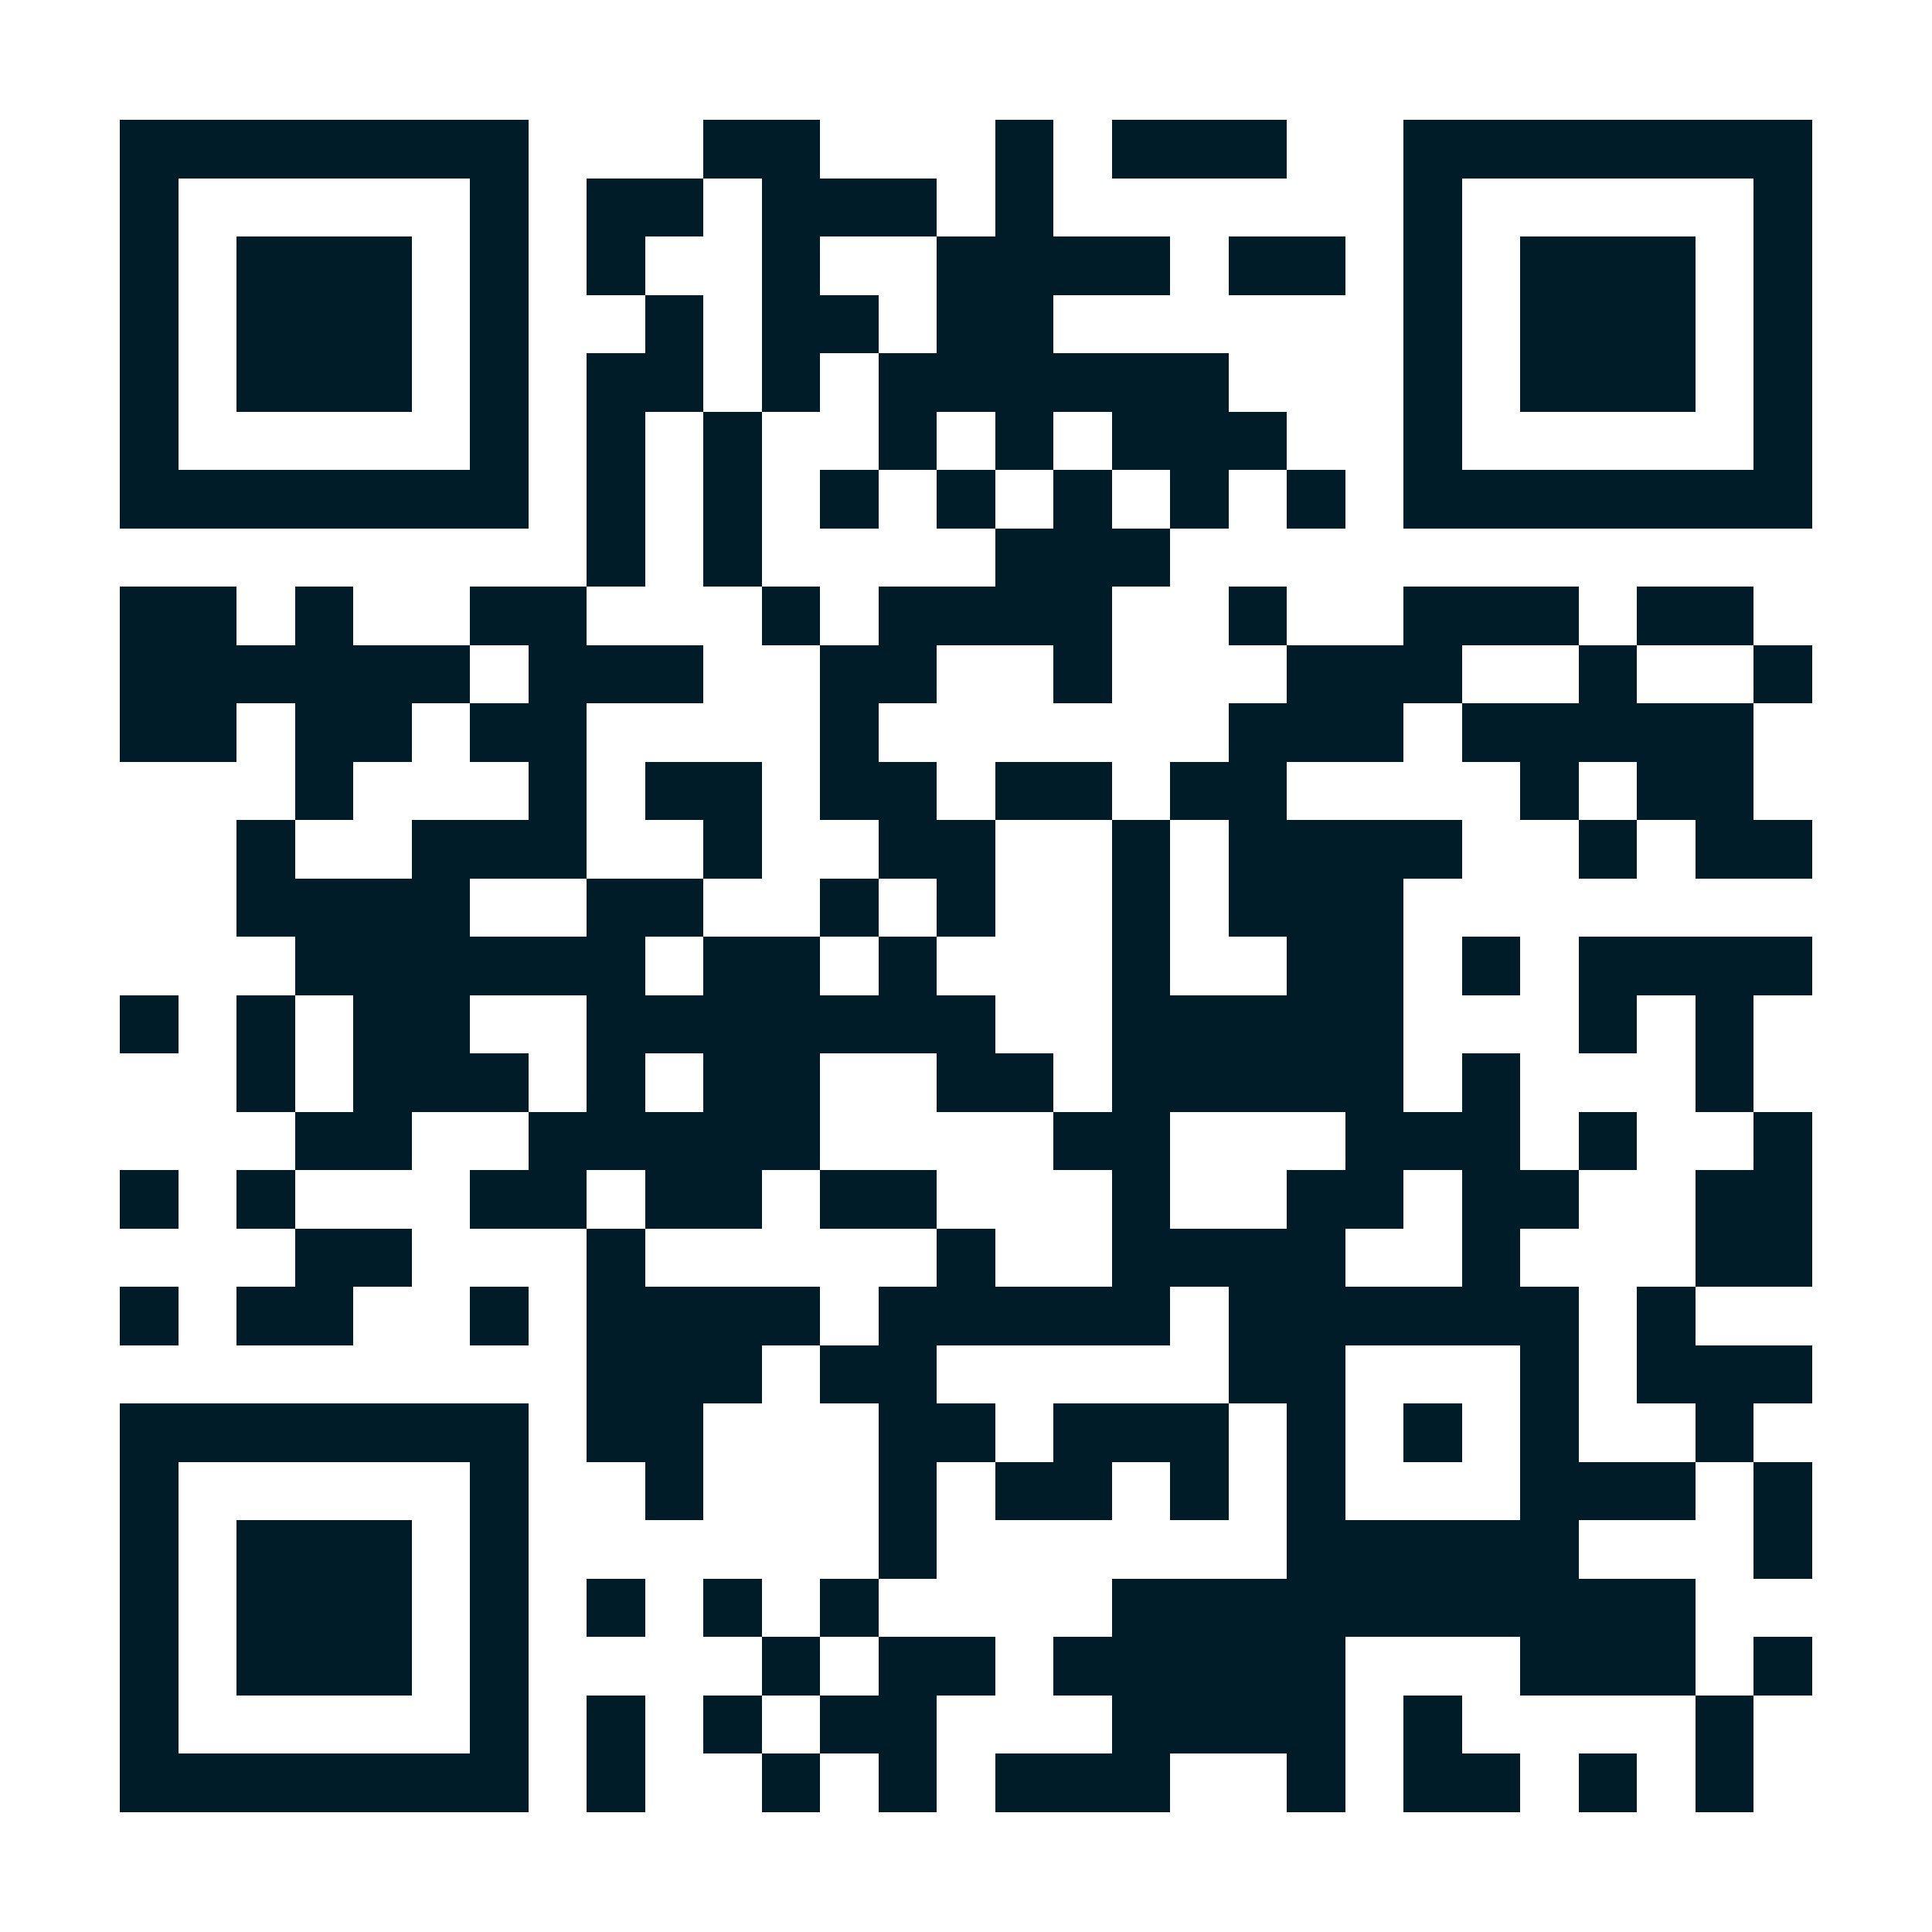 <?xml version="1.0" encoding="UTF-8"?>
<svg id="Layer_1" xmlns="http://www.w3.org/2000/svg" version="1.1" viewBox="0 0 1126 1126">
  <!-- Generator: Adobe Illustrator 29.4.0, SVG Export Plug-In . SVG Version: 2.1.0 Build 152)  -->
  <defs>
    <style>
      .st0 {
        fill: #001c28;
      }
    </style>
  </defs>
  <rect class="st0" x="70" y="70" width="34" height="34" shape-rendering="crispEdges"/>
  <rect class="st0" x="104" y="70" width="34" height="34" shape-rendering="crispEdges"/>
  <rect class="st0" x="138" y="70" width="34" height="34" shape-rendering="crispEdges"/>
  <rect class="st0" x="172" y="70" width="34" height="34" shape-rendering="crispEdges"/>
  <rect class="st0" x="206" y="70" width="34" height="34" shape-rendering="crispEdges"/>
  <rect class="st0" x="240" y="70" width="34" height="34" shape-rendering="crispEdges"/>
  <rect class="st0" x="274" y="70" width="34" height="34" shape-rendering="crispEdges"/>
  <rect class="st0" x="410" y="70" width="34" height="34" shape-rendering="crispEdges"/>
  <rect class="st0" x="444" y="70" width="34" height="34" shape-rendering="crispEdges"/>
  <rect class="st0" x="580" y="70" width="34" height="34" shape-rendering="crispEdges"/>
  <rect class="st0" x="648" y="70" width="34" height="34" shape-rendering="crispEdges"/>
  <rect class="st0" x="682" y="70" width="34" height="34" shape-rendering="crispEdges"/>
  <rect class="st0" x="716" y="70" width="34" height="34" shape-rendering="crispEdges"/>
  <rect class="st0" x="818" y="70" width="34" height="34" shape-rendering="crispEdges"/>
  <rect class="st0" x="852" y="70" width="34" height="34" shape-rendering="crispEdges"/>
  <rect class="st0" x="886" y="70" width="34" height="34" shape-rendering="crispEdges"/>
  <rect class="st0" x="920" y="70" width="34" height="34" shape-rendering="crispEdges"/>
  <rect class="st0" x="954" y="70" width="34" height="34" shape-rendering="crispEdges"/>
  <rect class="st0" x="988" y="70" width="34" height="34" shape-rendering="crispEdges"/>
  <rect class="st0" x="1022" y="70" width="34" height="34" shape-rendering="crispEdges"/>
  <rect class="st0" x="70" y="104" width="34" height="34" shape-rendering="crispEdges"/>
  <rect class="st0" x="274" y="104" width="34" height="34" shape-rendering="crispEdges"/>
  <rect class="st0" x="342" y="104" width="34" height="34" shape-rendering="crispEdges"/>
  <rect class="st0" x="376" y="104" width="34" height="34" shape-rendering="crispEdges"/>
  <rect class="st0" x="444" y="104" width="34" height="34" shape-rendering="crispEdges"/>
  <rect class="st0" x="478" y="104" width="34" height="34" shape-rendering="crispEdges"/>
  <rect class="st0" x="512" y="104" width="34" height="34" shape-rendering="crispEdges"/>
  <rect class="st0" x="580" y="104" width="34" height="34" shape-rendering="crispEdges"/>
  <rect class="st0" x="818" y="104" width="34" height="34" shape-rendering="crispEdges"/>
  <rect class="st0" x="1022" y="104" width="34" height="34" shape-rendering="crispEdges"/>
  <rect class="st0" x="70" y="138" width="34" height="34" shape-rendering="crispEdges"/>
  <rect class="st0" x="138" y="138" width="34" height="34" shape-rendering="crispEdges"/>
  <rect class="st0" x="172" y="138" width="34" height="34" shape-rendering="crispEdges"/>
  <rect class="st0" x="206" y="138" width="34" height="34" shape-rendering="crispEdges"/>
  <rect class="st0" x="274" y="138" width="34" height="34" shape-rendering="crispEdges"/>
  <rect class="st0" x="342" y="138" width="34" height="34" shape-rendering="crispEdges"/>
  <rect class="st0" x="444" y="138" width="34" height="34" shape-rendering="crispEdges"/>
  <rect class="st0" x="546" y="138" width="34" height="34" shape-rendering="crispEdges"/>
  <rect class="st0" x="580" y="138" width="34" height="34" shape-rendering="crispEdges"/>
  <rect class="st0" x="614" y="138" width="34" height="34" shape-rendering="crispEdges"/>
  <rect class="st0" x="648" y="138" width="34" height="34" shape-rendering="crispEdges"/>
  <rect class="st0" x="716" y="138" width="34" height="34" shape-rendering="crispEdges"/>
  <rect class="st0" x="750" y="138" width="34" height="34" shape-rendering="crispEdges"/>
  <rect class="st0" x="818" y="138" width="34" height="34" shape-rendering="crispEdges"/>
  <rect class="st0" x="886" y="138" width="34" height="34" shape-rendering="crispEdges"/>
  <rect class="st0" x="920" y="138" width="34" height="34" shape-rendering="crispEdges"/>
  <rect class="st0" x="954" y="138" width="34" height="34" shape-rendering="crispEdges"/>
  <rect class="st0" x="1022" y="138" width="34" height="34" shape-rendering="crispEdges"/>
  <rect class="st0" x="70" y="172" width="34" height="34" shape-rendering="crispEdges"/>
  <rect class="st0" x="138" y="172" width="34" height="34" shape-rendering="crispEdges"/>
  <rect class="st0" x="172" y="172" width="34" height="34" shape-rendering="crispEdges"/>
  <rect class="st0" x="206" y="172" width="34" height="34" shape-rendering="crispEdges"/>
  <rect class="st0" x="274" y="172" width="34" height="34" shape-rendering="crispEdges"/>
  <rect class="st0" x="376" y="172" width="34" height="34" shape-rendering="crispEdges"/>
  <rect class="st0" x="444" y="172" width="34" height="34" shape-rendering="crispEdges"/>
  <rect class="st0" x="478" y="172" width="34" height="34" shape-rendering="crispEdges"/>
  <rect class="st0" x="546" y="172" width="34" height="34" shape-rendering="crispEdges"/>
  <rect class="st0" x="580" y="172" width="34" height="34" shape-rendering="crispEdges"/>
  <rect class="st0" x="818" y="172" width="34" height="34" shape-rendering="crispEdges"/>
  <rect class="st0" x="886" y="172" width="34" height="34" shape-rendering="crispEdges"/>
  <rect class="st0" x="920" y="172" width="34" height="34" shape-rendering="crispEdges"/>
  <rect class="st0" x="954" y="172" width="34" height="34" shape-rendering="crispEdges"/>
  <rect class="st0" x="1022" y="172" width="34" height="34" shape-rendering="crispEdges"/>
  <rect class="st0" x="70" y="206" width="34" height="34" shape-rendering="crispEdges"/>
  <rect class="st0" x="138" y="206" width="34" height="34" shape-rendering="crispEdges"/>
  <rect class="st0" x="172" y="206" width="34" height="34" shape-rendering="crispEdges"/>
  <rect class="st0" x="206" y="206" width="34" height="34" shape-rendering="crispEdges"/>
  <rect class="st0" x="274" y="206" width="34" height="34" shape-rendering="crispEdges"/>
  <rect class="st0" x="342" y="206" width="34" height="34" shape-rendering="crispEdges"/>
  <rect class="st0" x="376" y="206" width="34" height="34" shape-rendering="crispEdges"/>
  <rect class="st0" x="444" y="206" width="34" height="34" shape-rendering="crispEdges"/>
  <rect class="st0" x="512" y="206" width="34" height="34" shape-rendering="crispEdges"/>
  <rect class="st0" x="546" y="206" width="34" height="34" shape-rendering="crispEdges"/>
  <rect class="st0" x="580" y="206" width="34" height="34" shape-rendering="crispEdges"/>
  <rect class="st0" x="614" y="206" width="34" height="34" shape-rendering="crispEdges"/>
  <rect class="st0" x="648" y="206" width="34" height="34" shape-rendering="crispEdges"/>
  <rect class="st0" x="682" y="206" width="34" height="34" shape-rendering="crispEdges"/>
  <rect class="st0" x="818" y="206" width="34" height="34" shape-rendering="crispEdges"/>
  <rect class="st0" x="886" y="206" width="34" height="34" shape-rendering="crispEdges"/>
  <rect class="st0" x="920" y="206" width="34" height="34" shape-rendering="crispEdges"/>
  <rect class="st0" x="954" y="206" width="34" height="34" shape-rendering="crispEdges"/>
  <rect class="st0" x="1022" y="206" width="34" height="34" shape-rendering="crispEdges"/>
  <rect class="st0" x="70" y="240" width="34" height="34" shape-rendering="crispEdges"/>
  <rect class="st0" x="274" y="240" width="34" height="34" shape-rendering="crispEdges"/>
  <rect class="st0" x="342" y="240" width="34" height="34" shape-rendering="crispEdges"/>
  <rect class="st0" x="410" y="240" width="34" height="34" shape-rendering="crispEdges"/>
  <rect class="st0" x="512" y="240" width="34" height="34" shape-rendering="crispEdges"/>
  <rect class="st0" x="580" y="240" width="34" height="34" shape-rendering="crispEdges"/>
  <rect class="st0" x="648" y="240" width="34" height="34" shape-rendering="crispEdges"/>
  <rect class="st0" x="682" y="240" width="34" height="34" shape-rendering="crispEdges"/>
  <rect class="st0" x="716" y="240" width="34" height="34" shape-rendering="crispEdges"/>
  <rect class="st0" x="818" y="240" width="34" height="34" shape-rendering="crispEdges"/>
  <rect class="st0" x="1022" y="240" width="34" height="34" shape-rendering="crispEdges"/>
  <rect class="st0" x="70" y="274" width="34" height="34" shape-rendering="crispEdges"/>
  <rect class="st0" x="104" y="274" width="34" height="34" shape-rendering="crispEdges"/>
  <rect class="st0" x="138" y="274" width="34" height="34" shape-rendering="crispEdges"/>
  <rect class="st0" x="172" y="274" width="34" height="34" shape-rendering="crispEdges"/>
  <rect class="st0" x="206" y="274" width="34" height="34" shape-rendering="crispEdges"/>
  <rect class="st0" x="240" y="274" width="34" height="34" shape-rendering="crispEdges"/>
  <rect class="st0" x="274" y="274" width="34" height="34" shape-rendering="crispEdges"/>
  <rect class="st0" x="342" y="274" width="34" height="34" shape-rendering="crispEdges"/>
  <rect class="st0" x="410" y="274" width="34" height="34" shape-rendering="crispEdges"/>
  <rect class="st0" x="478" y="274" width="34" height="34" shape-rendering="crispEdges"/>
  <rect class="st0" x="546" y="274" width="34" height="34" shape-rendering="crispEdges"/>
  <rect class="st0" x="614" y="274" width="34" height="34" shape-rendering="crispEdges"/>
  <rect class="st0" x="682" y="274" width="34" height="34" shape-rendering="crispEdges"/>
  <rect class="st0" x="750" y="274" width="34" height="34" shape-rendering="crispEdges"/>
  <rect class="st0" x="818" y="274" width="34" height="34" shape-rendering="crispEdges"/>
  <rect class="st0" x="852" y="274" width="34" height="34" shape-rendering="crispEdges"/>
  <rect class="st0" x="886" y="274" width="34" height="34" shape-rendering="crispEdges"/>
  <rect class="st0" x="920" y="274" width="34" height="34" shape-rendering="crispEdges"/>
  <rect class="st0" x="954" y="274" width="34" height="34" shape-rendering="crispEdges"/>
  <rect class="st0" x="988" y="274" width="34" height="34" shape-rendering="crispEdges"/>
  <rect class="st0" x="1022" y="274" width="34" height="34" shape-rendering="crispEdges"/>
  <rect class="st0" x="342" y="308" width="34" height="34" shape-rendering="crispEdges"/>
  <rect class="st0" x="410" y="308" width="34" height="34" shape-rendering="crispEdges"/>
  <rect class="st0" x="580" y="308" width="34" height="34" shape-rendering="crispEdges"/>
  <rect class="st0" x="614" y="308" width="34" height="34" shape-rendering="crispEdges"/>
  <rect class="st0" x="648" y="308" width="34" height="34" shape-rendering="crispEdges"/>
  <rect class="st0" x="70" y="342" width="34" height="34" shape-rendering="crispEdges"/>
  <rect class="st0" x="104" y="342" width="34" height="34" shape-rendering="crispEdges"/>
  <rect class="st0" x="172" y="342" width="34" height="34" shape-rendering="crispEdges"/>
  <rect class="st0" x="274" y="342" width="34" height="34" shape-rendering="crispEdges"/>
  <rect class="st0" x="308" y="342" width="34" height="34" shape-rendering="crispEdges"/>
  <rect class="st0" x="444" y="342" width="34" height="34" shape-rendering="crispEdges"/>
  <rect class="st0" x="512" y="342" width="34" height="34" shape-rendering="crispEdges"/>
  <rect class="st0" x="546" y="342" width="34" height="34" shape-rendering="crispEdges"/>
  <rect class="st0" x="580" y="342" width="34" height="34" shape-rendering="crispEdges"/>
  <rect class="st0" x="614" y="342" width="34" height="34" shape-rendering="crispEdges"/>
  <rect class="st0" x="716" y="342" width="34" height="34" shape-rendering="crispEdges"/>
  <rect class="st0" x="818" y="342" width="34" height="34" shape-rendering="crispEdges"/>
  <rect class="st0" x="852" y="342" width="34" height="34" shape-rendering="crispEdges"/>
  <rect class="st0" x="886" y="342" width="34" height="34" shape-rendering="crispEdges"/>
  <rect class="st0" x="954" y="342" width="34" height="34" shape-rendering="crispEdges"/>
  <rect class="st0" x="988" y="342" width="34" height="34" shape-rendering="crispEdges"/>
  <rect class="st0" x="70" y="376" width="34" height="34" shape-rendering="crispEdges"/>
  <rect class="st0" x="104" y="376" width="34" height="34" shape-rendering="crispEdges"/>
  <rect class="st0" x="138" y="376" width="34" height="34" shape-rendering="crispEdges"/>
  <rect class="st0" x="172" y="376" width="34" height="34" shape-rendering="crispEdges"/>
  <rect class="st0" x="206" y="376" width="34" height="34" shape-rendering="crispEdges"/>
  <rect class="st0" x="240" y="376" width="34" height="34" shape-rendering="crispEdges"/>
  <rect class="st0" x="308" y="376" width="34" height="34" shape-rendering="crispEdges"/>
  <rect class="st0" x="342" y="376" width="34" height="34" shape-rendering="crispEdges"/>
  <rect class="st0" x="376" y="376" width="34" height="34" shape-rendering="crispEdges"/>
  <rect class="st0" x="478" y="376" width="34" height="34" shape-rendering="crispEdges"/>
  <rect class="st0" x="512" y="376" width="34" height="34" shape-rendering="crispEdges"/>
  <rect class="st0" x="614" y="376" width="34" height="34" shape-rendering="crispEdges"/>
  <rect class="st0" x="750" y="376" width="34" height="34" shape-rendering="crispEdges"/>
  <rect class="st0" x="784" y="376" width="34" height="34" shape-rendering="crispEdges"/>
  <rect class="st0" x="818" y="376" width="34" height="34" shape-rendering="crispEdges"/>
  <rect class="st0" x="920" y="376" width="34" height="34" shape-rendering="crispEdges"/>
  <rect class="st0" x="1022" y="376" width="34" height="34" shape-rendering="crispEdges"/>
  <rect class="st0" x="70" y="410" width="34" height="34" shape-rendering="crispEdges"/>
  <rect class="st0" x="104" y="410" width="34" height="34" shape-rendering="crispEdges"/>
  <rect class="st0" x="172" y="410" width="34" height="34" shape-rendering="crispEdges"/>
  <rect class="st0" x="206" y="410" width="34" height="34" shape-rendering="crispEdges"/>
  <rect class="st0" x="274" y="410" width="34" height="34" shape-rendering="crispEdges"/>
  <rect class="st0" x="308" y="410" width="34" height="34" shape-rendering="crispEdges"/>
  <rect class="st0" x="478" y="410" width="34" height="34" shape-rendering="crispEdges"/>
  <rect class="st0" x="716" y="410" width="34" height="34" shape-rendering="crispEdges"/>
  <rect class="st0" x="750" y="410" width="34" height="34" shape-rendering="crispEdges"/>
  <rect class="st0" x="784" y="410" width="34" height="34" shape-rendering="crispEdges"/>
  <rect class="st0" x="852" y="410" width="34" height="34" shape-rendering="crispEdges"/>
  <rect class="st0" x="886" y="410" width="34" height="34" shape-rendering="crispEdges"/>
  <rect class="st0" x="920" y="410" width="34" height="34" shape-rendering="crispEdges"/>
  <rect class="st0" x="954" y="410" width="34" height="34" shape-rendering="crispEdges"/>
  <rect class="st0" x="988" y="410" width="34" height="34" shape-rendering="crispEdges"/>
  <rect class="st0" x="172" y="444" width="34" height="34" shape-rendering="crispEdges"/>
  <rect class="st0" x="308" y="444" width="34" height="34" shape-rendering="crispEdges"/>
  <rect class="st0" x="376" y="444" width="34" height="34" shape-rendering="crispEdges"/>
  <rect class="st0" x="410" y="444" width="34" height="34" shape-rendering="crispEdges"/>
  <rect class="st0" x="478" y="444" width="34" height="34" shape-rendering="crispEdges"/>
  <rect class="st0" x="512" y="444" width="34" height="34" shape-rendering="crispEdges"/>
  <rect class="st0" x="580" y="444" width="34" height="34" shape-rendering="crispEdges"/>
  <rect class="st0" x="614" y="444" width="34" height="34" shape-rendering="crispEdges"/>
  <rect class="st0" x="682" y="444" width="34" height="34" shape-rendering="crispEdges"/>
  <rect class="st0" x="716" y="444" width="34" height="34" shape-rendering="crispEdges"/>
  <rect class="st0" x="886" y="444" width="34" height="34" shape-rendering="crispEdges"/>
  <rect class="st0" x="954" y="444" width="34" height="34" shape-rendering="crispEdges"/>
  <rect class="st0" x="988" y="444" width="34" height="34" shape-rendering="crispEdges"/>
  <rect class="st0" x="138" y="478" width="34" height="34" shape-rendering="crispEdges"/>
  <rect class="st0" x="240" y="478" width="34" height="34" shape-rendering="crispEdges"/>
  <rect class="st0" x="274" y="478" width="34" height="34" shape-rendering="crispEdges"/>
  <rect class="st0" x="308" y="478" width="34" height="34" shape-rendering="crispEdges"/>
  <rect class="st0" x="410" y="478" width="34" height="34" shape-rendering="crispEdges"/>
  <rect class="st0" x="512" y="478" width="34" height="34" shape-rendering="crispEdges"/>
  <rect class="st0" x="546" y="478" width="34" height="34" shape-rendering="crispEdges"/>
  <rect class="st0" x="648" y="478" width="34" height="34" shape-rendering="crispEdges"/>
  <rect class="st0" x="716" y="478" width="34" height="34" shape-rendering="crispEdges"/>
  <rect class="st0" x="750" y="478" width="34" height="34" shape-rendering="crispEdges"/>
  <rect class="st0" x="784" y="478" width="34" height="34" shape-rendering="crispEdges"/>
  <rect class="st0" x="818" y="478" width="34" height="34" shape-rendering="crispEdges"/>
  <rect class="st0" x="920" y="478" width="34" height="34" shape-rendering="crispEdges"/>
  <rect class="st0" x="988" y="478" width="34" height="34" shape-rendering="crispEdges"/>
  <rect class="st0" x="1022" y="478" width="34" height="34" shape-rendering="crispEdges"/>
  <rect class="st0" x="138" y="512" width="34" height="34" shape-rendering="crispEdges"/>
  <rect class="st0" x="172" y="512" width="34" height="34" shape-rendering="crispEdges"/>
  <rect class="st0" x="206" y="512" width="34" height="34" shape-rendering="crispEdges"/>
  <rect class="st0" x="240" y="512" width="34" height="34" shape-rendering="crispEdges"/>
  <rect class="st0" x="342" y="512" width="34" height="34" shape-rendering="crispEdges"/>
  <rect class="st0" x="376" y="512" width="34" height="34" shape-rendering="crispEdges"/>
  <rect class="st0" x="478" y="512" width="34" height="34" shape-rendering="crispEdges"/>
  <rect class="st0" x="546" y="512" width="34" height="34" shape-rendering="crispEdges"/>
  <rect class="st0" x="648" y="512" width="34" height="34" shape-rendering="crispEdges"/>
  <rect class="st0" x="716" y="512" width="34" height="34" shape-rendering="crispEdges"/>
  <rect class="st0" x="750" y="512" width="34" height="34" shape-rendering="crispEdges"/>
  <rect class="st0" x="784" y="512" width="34" height="34" shape-rendering="crispEdges"/>
  <rect class="st0" x="172" y="546" width="34" height="34" shape-rendering="crispEdges"/>
  <rect class="st0" x="206" y="546" width="34" height="34" shape-rendering="crispEdges"/>
  <rect class="st0" x="240" y="546" width="34" height="34" shape-rendering="crispEdges"/>
  <rect class="st0" x="274" y="546" width="34" height="34" shape-rendering="crispEdges"/>
  <rect class="st0" x="308" y="546" width="34" height="34" shape-rendering="crispEdges"/>
  <rect class="st0" x="342" y="546" width="34" height="34" shape-rendering="crispEdges"/>
  <rect class="st0" x="410" y="546" width="34" height="34" shape-rendering="crispEdges"/>
  <rect class="st0" x="444" y="546" width="34" height="34" shape-rendering="crispEdges"/>
  <rect class="st0" x="512" y="546" width="34" height="34" shape-rendering="crispEdges"/>
  <rect class="st0" x="648" y="546" width="34" height="34" shape-rendering="crispEdges"/>
  <rect class="st0" x="750" y="546" width="34" height="34" shape-rendering="crispEdges"/>
  <rect class="st0" x="784" y="546" width="34" height="34" shape-rendering="crispEdges"/>
  <rect class="st0" x="852" y="546" width="34" height="34" shape-rendering="crispEdges"/>
  <rect class="st0" x="920" y="546" width="34" height="34" shape-rendering="crispEdges"/>
  <rect class="st0" x="954" y="546" width="34" height="34" shape-rendering="crispEdges"/>
  <rect class="st0" x="988" y="546" width="34" height="34" shape-rendering="crispEdges"/>
  <rect class="st0" x="1022" y="546" width="34" height="34" shape-rendering="crispEdges"/>
  <rect class="st0" x="70" y="580" width="34" height="34" shape-rendering="crispEdges"/>
  <rect class="st0" x="138" y="580" width="34" height="34" shape-rendering="crispEdges"/>
  <rect class="st0" x="206" y="580" width="34" height="34" shape-rendering="crispEdges"/>
  <rect class="st0" x="240" y="580" width="34" height="34" shape-rendering="crispEdges"/>
  <rect class="st0" x="342" y="580" width="34" height="34" shape-rendering="crispEdges"/>
  <rect class="st0" x="376" y="580" width="34" height="34" shape-rendering="crispEdges"/>
  <rect class="st0" x="410" y="580" width="34" height="34" shape-rendering="crispEdges"/>
  <rect class="st0" x="444" y="580" width="34" height="34" shape-rendering="crispEdges"/>
  <rect class="st0" x="478" y="580" width="34" height="34" shape-rendering="crispEdges"/>
  <rect class="st0" x="512" y="580" width="34" height="34" shape-rendering="crispEdges"/>
  <rect class="st0" x="546" y="580" width="34" height="34" shape-rendering="crispEdges"/>
  <rect class="st0" x="648" y="580" width="34" height="34" shape-rendering="crispEdges"/>
  <rect class="st0" x="682" y="580" width="34" height="34" shape-rendering="crispEdges"/>
  <rect class="st0" x="716" y="580" width="34" height="34" shape-rendering="crispEdges"/>
  <rect class="st0" x="750" y="580" width="34" height="34" shape-rendering="crispEdges"/>
  <rect class="st0" x="784" y="580" width="34" height="34" shape-rendering="crispEdges"/>
  <rect class="st0" x="920" y="580" width="34" height="34" shape-rendering="crispEdges"/>
  <rect class="st0" x="988" y="580" width="34" height="34" shape-rendering="crispEdges"/>
  <rect class="st0" x="138" y="614" width="34" height="34" shape-rendering="crispEdges"/>
  <rect class="st0" x="206" y="614" width="34" height="34" shape-rendering="crispEdges"/>
  <rect class="st0" x="240" y="614" width="34" height="34" shape-rendering="crispEdges"/>
  <rect class="st0" x="274" y="614" width="34" height="34" shape-rendering="crispEdges"/>
  <rect class="st0" x="342" y="614" width="34" height="34" shape-rendering="crispEdges"/>
  <rect class="st0" x="410" y="614" width="34" height="34" shape-rendering="crispEdges"/>
  <rect class="st0" x="444" y="614" width="34" height="34" shape-rendering="crispEdges"/>
  <rect class="st0" x="546" y="614" width="34" height="34" shape-rendering="crispEdges"/>
  <rect class="st0" x="580" y="614" width="34" height="34" shape-rendering="crispEdges"/>
  <rect class="st0" x="648" y="614" width="34" height="34" shape-rendering="crispEdges"/>
  <rect class="st0" x="682" y="614" width="34" height="34" shape-rendering="crispEdges"/>
  <rect class="st0" x="716" y="614" width="34" height="34" shape-rendering="crispEdges"/>
  <rect class="st0" x="750" y="614" width="34" height="34" shape-rendering="crispEdges"/>
  <rect class="st0" x="784" y="614" width="34" height="34" shape-rendering="crispEdges"/>
  <rect class="st0" x="852" y="614" width="34" height="34" shape-rendering="crispEdges"/>
  <rect class="st0" x="988" y="614" width="34" height="34" shape-rendering="crispEdges"/>
  <rect class="st0" x="172" y="648" width="34" height="34" shape-rendering="crispEdges"/>
  <rect class="st0" x="206" y="648" width="34" height="34" shape-rendering="crispEdges"/>
  <rect class="st0" x="308" y="648" width="34" height="34" shape-rendering="crispEdges"/>
  <rect class="st0" x="342" y="648" width="34" height="34" shape-rendering="crispEdges"/>
  <rect class="st0" x="376" y="648" width="34" height="34" shape-rendering="crispEdges"/>
  <rect class="st0" x="410" y="648" width="34" height="34" shape-rendering="crispEdges"/>
  <rect class="st0" x="444" y="648" width="34" height="34" shape-rendering="crispEdges"/>
  <rect class="st0" x="614" y="648" width="34" height="34" shape-rendering="crispEdges"/>
  <rect class="st0" x="648" y="648" width="34" height="34" shape-rendering="crispEdges"/>
  <rect class="st0" x="784" y="648" width="34" height="34" shape-rendering="crispEdges"/>
  <rect class="st0" x="818" y="648" width="34" height="34" shape-rendering="crispEdges"/>
  <rect class="st0" x="852" y="648" width="34" height="34" shape-rendering="crispEdges"/>
  <rect class="st0" x="920" y="648" width="34" height="34" shape-rendering="crispEdges"/>
  <rect class="st0" x="1022" y="648" width="34" height="34" shape-rendering="crispEdges"/>
  <rect class="st0" x="70" y="682" width="34" height="34" shape-rendering="crispEdges"/>
  <rect class="st0" x="138" y="682" width="34" height="34" shape-rendering="crispEdges"/>
  <rect class="st0" x="274" y="682" width="34" height="34" shape-rendering="crispEdges"/>
  <rect class="st0" x="308" y="682" width="34" height="34" shape-rendering="crispEdges"/>
  <rect class="st0" x="376" y="682" width="34" height="34" shape-rendering="crispEdges"/>
  <rect class="st0" x="410" y="682" width="34" height="34" shape-rendering="crispEdges"/>
  <rect class="st0" x="478" y="682" width="34" height="34" shape-rendering="crispEdges"/>
  <rect class="st0" x="512" y="682" width="34" height="34" shape-rendering="crispEdges"/>
  <rect class="st0" x="648" y="682" width="34" height="34" shape-rendering="crispEdges"/>
  <rect class="st0" x="750" y="682" width="34" height="34" shape-rendering="crispEdges"/>
  <rect class="st0" x="784" y="682" width="34" height="34" shape-rendering="crispEdges"/>
  <rect class="st0" x="852" y="682" width="34" height="34" shape-rendering="crispEdges"/>
  <rect class="st0" x="886" y="682" width="34" height="34" shape-rendering="crispEdges"/>
  <rect class="st0" x="988" y="682" width="34" height="34" shape-rendering="crispEdges"/>
  <rect class="st0" x="1022" y="682" width="34" height="34" shape-rendering="crispEdges"/>
  <rect class="st0" x="172" y="716" width="34" height="34" shape-rendering="crispEdges"/>
  <rect class="st0" x="206" y="716" width="34" height="34" shape-rendering="crispEdges"/>
  <rect class="st0" x="342" y="716" width="34" height="34" shape-rendering="crispEdges"/>
  <rect class="st0" x="546" y="716" width="34" height="34" shape-rendering="crispEdges"/>
  <rect class="st0" x="648" y="716" width="34" height="34" shape-rendering="crispEdges"/>
  <rect class="st0" x="682" y="716" width="34" height="34" shape-rendering="crispEdges"/>
  <rect class="st0" x="716" y="716" width="34" height="34" shape-rendering="crispEdges"/>
  <rect class="st0" x="750" y="716" width="34" height="34" shape-rendering="crispEdges"/>
  <rect class="st0" x="852" y="716" width="34" height="34" shape-rendering="crispEdges"/>
  <rect class="st0" x="988" y="716" width="34" height="34" shape-rendering="crispEdges"/>
  <rect class="st0" x="1022" y="716" width="34" height="34" shape-rendering="crispEdges"/>
  <rect class="st0" x="70" y="750" width="34" height="34" shape-rendering="crispEdges"/>
  <rect class="st0" x="138" y="750" width="34" height="34" shape-rendering="crispEdges"/>
  <rect class="st0" x="172" y="750" width="34" height="34" shape-rendering="crispEdges"/>
  <rect class="st0" x="274" y="750" width="34" height="34" shape-rendering="crispEdges"/>
  <rect class="st0" x="342" y="750" width="34" height="34" shape-rendering="crispEdges"/>
  <rect class="st0" x="376" y="750" width="34" height="34" shape-rendering="crispEdges"/>
  <rect class="st0" x="410" y="750" width="34" height="34" shape-rendering="crispEdges"/>
  <rect class="st0" x="444" y="750" width="34" height="34" shape-rendering="crispEdges"/>
  <rect class="st0" x="512" y="750" width="34" height="34" shape-rendering="crispEdges"/>
  <rect class="st0" x="546" y="750" width="34" height="34" shape-rendering="crispEdges"/>
  <rect class="st0" x="580" y="750" width="34" height="34" shape-rendering="crispEdges"/>
  <rect class="st0" x="614" y="750" width="34" height="34" shape-rendering="crispEdges"/>
  <rect class="st0" x="648" y="750" width="34" height="34" shape-rendering="crispEdges"/>
  <rect class="st0" x="716" y="750" width="34" height="34" shape-rendering="crispEdges"/>
  <rect class="st0" x="750" y="750" width="34" height="34" shape-rendering="crispEdges"/>
  <rect class="st0" x="784" y="750" width="34" height="34" shape-rendering="crispEdges"/>
  <rect class="st0" x="818" y="750" width="34" height="34" shape-rendering="crispEdges"/>
  <rect class="st0" x="852" y="750" width="34" height="34" shape-rendering="crispEdges"/>
  <rect class="st0" x="886" y="750" width="34" height="34" shape-rendering="crispEdges"/>
  <rect class="st0" x="954" y="750" width="34" height="34" shape-rendering="crispEdges"/>
  <rect class="st0" x="342" y="784" width="34" height="34" shape-rendering="crispEdges"/>
  <rect class="st0" x="376" y="784" width="34" height="34" shape-rendering="crispEdges"/>
  <rect class="st0" x="410" y="784" width="34" height="34" shape-rendering="crispEdges"/>
  <rect class="st0" x="478" y="784" width="34" height="34" shape-rendering="crispEdges"/>
  <rect class="st0" x="512" y="784" width="34" height="34" shape-rendering="crispEdges"/>
  <rect class="st0" x="716" y="784" width="34" height="34" shape-rendering="crispEdges"/>
  <rect class="st0" x="750" y="784" width="34" height="34" shape-rendering="crispEdges"/>
  <rect class="st0" x="886" y="784" width="34" height="34" shape-rendering="crispEdges"/>
  <rect class="st0" x="954" y="784" width="34" height="34" shape-rendering="crispEdges"/>
  <rect class="st0" x="988" y="784" width="34" height="34" shape-rendering="crispEdges"/>
  <rect class="st0" x="1022" y="784" width="34" height="34" shape-rendering="crispEdges"/>
  <rect class="st0" x="70" y="818" width="34" height="34" shape-rendering="crispEdges"/>
  <rect class="st0" x="104" y="818" width="34" height="34" shape-rendering="crispEdges"/>
  <rect class="st0" x="138" y="818" width="34" height="34" shape-rendering="crispEdges"/>
  <rect class="st0" x="172" y="818" width="34" height="34" shape-rendering="crispEdges"/>
  <rect class="st0" x="206" y="818" width="34" height="34" shape-rendering="crispEdges"/>
  <rect class="st0" x="240" y="818" width="34" height="34" shape-rendering="crispEdges"/>
  <rect class="st0" x="274" y="818" width="34" height="34" shape-rendering="crispEdges"/>
  <rect class="st0" x="342" y="818" width="34" height="34" shape-rendering="crispEdges"/>
  <rect class="st0" x="376" y="818" width="34" height="34" shape-rendering="crispEdges"/>
  <rect class="st0" x="512" y="818" width="34" height="34" shape-rendering="crispEdges"/>
  <rect class="st0" x="546" y="818" width="34" height="34" shape-rendering="crispEdges"/>
  <rect class="st0" x="614" y="818" width="34" height="34" shape-rendering="crispEdges"/>
  <rect class="st0" x="648" y="818" width="34" height="34" shape-rendering="crispEdges"/>
  <rect class="st0" x="682" y="818" width="34" height="34" shape-rendering="crispEdges"/>
  <rect class="st0" x="750" y="818" width="34" height="34" shape-rendering="crispEdges"/>
  <rect class="st0" x="818" y="818" width="34" height="34" shape-rendering="crispEdges"/>
  <rect class="st0" x="886" y="818" width="34" height="34" shape-rendering="crispEdges"/>
  <rect class="st0" x="988" y="818" width="34" height="34" shape-rendering="crispEdges"/>
  <rect class="st0" x="70" y="852" width="34" height="34" shape-rendering="crispEdges"/>
  <rect class="st0" x="274" y="852" width="34" height="34" shape-rendering="crispEdges"/>
  <rect class="st0" x="376" y="852" width="34" height="34" shape-rendering="crispEdges"/>
  <rect class="st0" x="512" y="852" width="34" height="34" shape-rendering="crispEdges"/>
  <rect class="st0" x="580" y="852" width="34" height="34" shape-rendering="crispEdges"/>
  <rect class="st0" x="614" y="852" width="34" height="34" shape-rendering="crispEdges"/>
  <rect class="st0" x="682" y="852" width="34" height="34" shape-rendering="crispEdges"/>
  <rect class="st0" x="750" y="852" width="34" height="34" shape-rendering="crispEdges"/>
  <rect class="st0" x="886" y="852" width="34" height="34" shape-rendering="crispEdges"/>
  <rect class="st0" x="920" y="852" width="34" height="34" shape-rendering="crispEdges"/>
  <rect class="st0" x="954" y="852" width="34" height="34" shape-rendering="crispEdges"/>
  <rect class="st0" x="1022" y="852" width="34" height="34" shape-rendering="crispEdges"/>
  <rect class="st0" x="70" y="886" width="34" height="34" shape-rendering="crispEdges"/>
  <rect class="st0" x="138" y="886" width="34" height="34" shape-rendering="crispEdges"/>
  <rect class="st0" x="172" y="886" width="34" height="34" shape-rendering="crispEdges"/>
  <rect class="st0" x="206" y="886" width="34" height="34" shape-rendering="crispEdges"/>
  <rect class="st0" x="274" y="886" width="34" height="34" shape-rendering="crispEdges"/>
  <rect class="st0" x="512" y="886" width="34" height="34" shape-rendering="crispEdges"/>
  <rect class="st0" x="750" y="886" width="34" height="34" shape-rendering="crispEdges"/>
  <rect class="st0" x="784" y="886" width="34" height="34" shape-rendering="crispEdges"/>
  <rect class="st0" x="818" y="886" width="34" height="34" shape-rendering="crispEdges"/>
  <rect class="st0" x="852" y="886" width="34" height="34" shape-rendering="crispEdges"/>
  <rect class="st0" x="886" y="886" width="34" height="34" shape-rendering="crispEdges"/>
  <rect class="st0" x="1022" y="886" width="34" height="34" shape-rendering="crispEdges"/>
  <rect class="st0" x="70" y="920" width="34" height="34" shape-rendering="crispEdges"/>
  <rect class="st0" x="138" y="920" width="34" height="34" shape-rendering="crispEdges"/>
  <rect class="st0" x="172" y="920" width="34" height="34" shape-rendering="crispEdges"/>
  <rect class="st0" x="206" y="920" width="34" height="34" shape-rendering="crispEdges"/>
  <rect class="st0" x="274" y="920" width="34" height="34" shape-rendering="crispEdges"/>
  <rect class="st0" x="342" y="920" width="34" height="34" shape-rendering="crispEdges"/>
  <rect class="st0" x="410" y="920" width="34" height="34" shape-rendering="crispEdges"/>
  <rect class="st0" x="478" y="920" width="34" height="34" shape-rendering="crispEdges"/>
  <rect class="st0" x="648" y="920" width="34" height="34" shape-rendering="crispEdges"/>
  <rect class="st0" x="682" y="920" width="34" height="34" shape-rendering="crispEdges"/>
  <rect class="st0" x="716" y="920" width="34" height="34" shape-rendering="crispEdges"/>
  <rect class="st0" x="750" y="920" width="34" height="34" shape-rendering="crispEdges"/>
  <rect class="st0" x="784" y="920" width="34" height="34" shape-rendering="crispEdges"/>
  <rect class="st0" x="818" y="920" width="34" height="34" shape-rendering="crispEdges"/>
  <rect class="st0" x="852" y="920" width="34" height="34" shape-rendering="crispEdges"/>
  <rect class="st0" x="886" y="920" width="34" height="34" shape-rendering="crispEdges"/>
  <rect class="st0" x="920" y="920" width="34" height="34" shape-rendering="crispEdges"/>
  <rect class="st0" x="954" y="920" width="34" height="34" shape-rendering="crispEdges"/>
  <rect class="st0" x="70" y="954" width="34" height="34" shape-rendering="crispEdges"/>
  <rect class="st0" x="138" y="954" width="34" height="34" shape-rendering="crispEdges"/>
  <rect class="st0" x="172" y="954" width="34" height="34" shape-rendering="crispEdges"/>
  <rect class="st0" x="206" y="954" width="34" height="34" shape-rendering="crispEdges"/>
  <rect class="st0" x="274" y="954" width="34" height="34" shape-rendering="crispEdges"/>
  <rect class="st0" x="444" y="954" width="34" height="34" shape-rendering="crispEdges"/>
  <rect class="st0" x="512" y="954" width="34" height="34" shape-rendering="crispEdges"/>
  <rect class="st0" x="546" y="954" width="34" height="34" shape-rendering="crispEdges"/>
  <rect class="st0" x="614" y="954" width="34" height="34" shape-rendering="crispEdges"/>
  <rect class="st0" x="648" y="954" width="34" height="34" shape-rendering="crispEdges"/>
  <rect class="st0" x="682" y="954" width="34" height="34" shape-rendering="crispEdges"/>
  <rect class="st0" x="716" y="954" width="34" height="34" shape-rendering="crispEdges"/>
  <rect class="st0" x="750" y="954" width="34" height="34" shape-rendering="crispEdges"/>
  <rect class="st0" x="886" y="954" width="34" height="34" shape-rendering="crispEdges"/>
  <rect class="st0" x="920" y="954" width="34" height="34" shape-rendering="crispEdges"/>
  <rect class="st0" x="954" y="954" width="34" height="34" shape-rendering="crispEdges"/>
  <rect class="st0" x="1022" y="954" width="34" height="34" shape-rendering="crispEdges"/>
  <rect class="st0" x="70" y="988" width="34" height="34" shape-rendering="crispEdges"/>
  <rect class="st0" x="274" y="988" width="34" height="34" shape-rendering="crispEdges"/>
  <rect class="st0" x="342" y="988" width="34" height="34" shape-rendering="crispEdges"/>
  <rect class="st0" x="410" y="988" width="34" height="34" shape-rendering="crispEdges"/>
  <rect class="st0" x="478" y="988" width="34" height="34" shape-rendering="crispEdges"/>
  <rect class="st0" x="512" y="988" width="34" height="34" shape-rendering="crispEdges"/>
  <rect class="st0" x="648" y="988" width="34" height="34" shape-rendering="crispEdges"/>
  <rect class="st0" x="682" y="988" width="34" height="34" shape-rendering="crispEdges"/>
  <rect class="st0" x="716" y="988" width="34" height="34" shape-rendering="crispEdges"/>
  <rect class="st0" x="750" y="988" width="34" height="34" shape-rendering="crispEdges"/>
  <rect class="st0" x="818" y="988" width="34" height="34" shape-rendering="crispEdges"/>
  <rect class="st0" x="988" y="988" width="34" height="34" shape-rendering="crispEdges"/>
  <rect class="st0" x="70" y="1022" width="34" height="34" shape-rendering="crispEdges"/>
  <rect class="st0" x="104" y="1022" width="34" height="34" shape-rendering="crispEdges"/>
  <rect class="st0" x="138" y="1022" width="34" height="34" shape-rendering="crispEdges"/>
  <rect class="st0" x="172" y="1022" width="34" height="34" shape-rendering="crispEdges"/>
  <rect class="st0" x="206" y="1022" width="34" height="34" shape-rendering="crispEdges"/>
  <rect class="st0" x="240" y="1022" width="34" height="34" shape-rendering="crispEdges"/>
  <rect class="st0" x="274" y="1022" width="34" height="34" shape-rendering="crispEdges"/>
  <rect class="st0" x="342" y="1022" width="34" height="34" shape-rendering="crispEdges"/>
  <rect class="st0" x="444" y="1022" width="34" height="34" shape-rendering="crispEdges"/>
  <rect class="st0" x="512" y="1022" width="34" height="34" shape-rendering="crispEdges"/>
  <rect class="st0" x="580" y="1022" width="34" height="34" shape-rendering="crispEdges"/>
  <rect class="st0" x="614" y="1022" width="34" height="34" shape-rendering="crispEdges"/>
  <rect class="st0" x="648" y="1022" width="34" height="34" shape-rendering="crispEdges"/>
  <rect class="st0" x="750" y="1022" width="34" height="34" shape-rendering="crispEdges"/>
  <rect class="st0" x="818" y="1022" width="34" height="34" shape-rendering="crispEdges"/>
  <rect class="st0" x="852" y="1022" width="34" height="34" shape-rendering="crispEdges"/>
  <rect class="st0" x="920" y="1022" width="34" height="34" shape-rendering="crispEdges"/>
  <rect class="st0" x="988" y="1022" width="34" height="34" shape-rendering="crispEdges"/>
</svg>